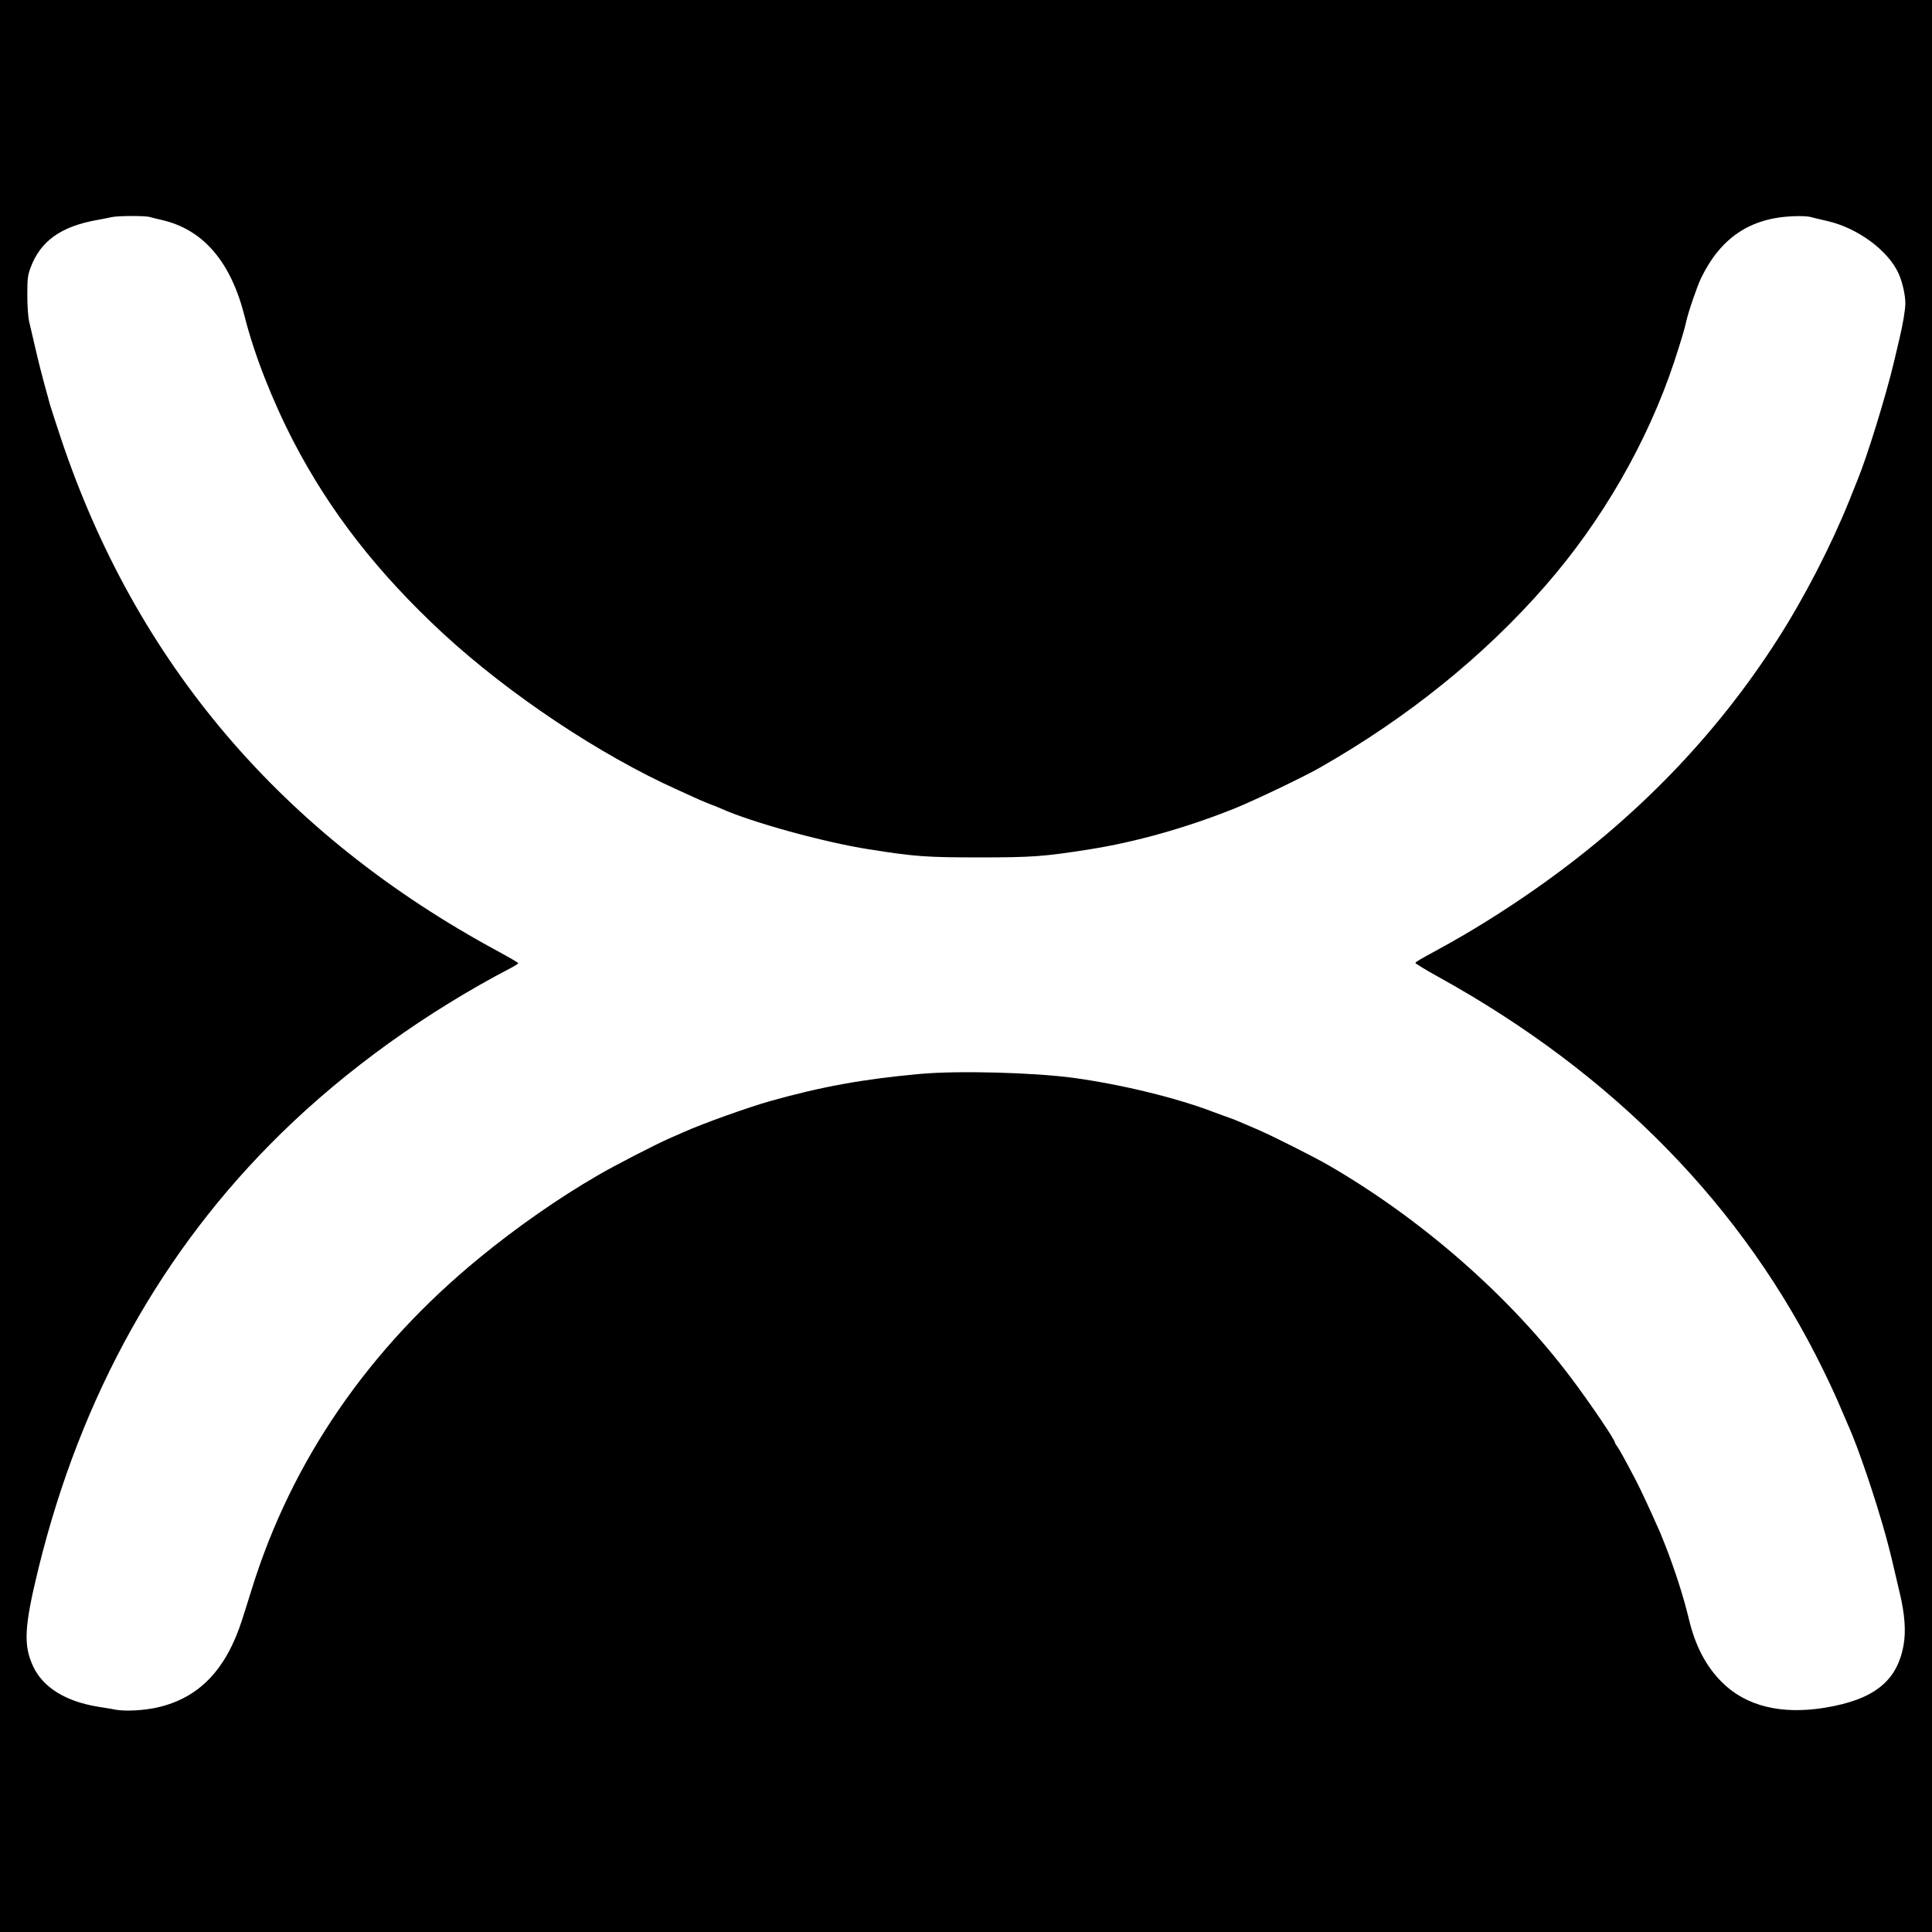 <?xml version="1.0" standalone="no"?>
<!DOCTYPE svg PUBLIC "-//W3C//DTD SVG 20010904//EN"
 "http://www.w3.org/TR/2001/REC-SVG-20010904/DTD/svg10.dtd">
<svg version="1.0" xmlns="http://www.w3.org/2000/svg"
 width="1450pt" height="1450pt" viewBox="0 0 1450 1450"
 preserveAspectRatio="xMidYMid meet">

<g transform="translate(0,1450) scale(0.1,-0.1)"
fill="#000000" stroke="none">
<path d="M0 7250 l0 -7250 7250 0 7250 0 0 7250 0 7250 -7250 0 -7250 0 0
-7250z m1126 5621 c16 -5 54 -14 84 -21 313 -70 521 -311 625 -721 72 -287
207 -632 369 -945 274 -526 631 -984 1121 -1438 494 -456 1178 -913 1765
-1176 63 -29 133 -60 156 -71 22 -10 65 -27 95 -39 30 -11 63 -25 74 -30 228
-102 768 -251 1105 -304 346 -55 434 -61 830 -61 396 0 484 6 830 61 343 54
726 162 1085 306 142 57 526 240 645 309 654 373 1227 835 1684 1358 430 491
771 1084 971 1685 47 144 81 255 90 301 15 71 81 263 112 328 147 302 366 450
688 464 55 3 116 0 135 -6 19 -5 76 -19 125 -30 227 -52 455 -220 534 -393 28
-62 51 -161 51 -223 0 -50 -18 -157 -45 -270 -8 -33 -26 -109 -40 -170 -60
-253 -201 -711 -275 -890 -4 -11 -32 -78 -60 -150 -137 -340 -339 -732 -540
-1045 -465 -726 -1068 -1348 -1815 -1871 -241 -169 -495 -327 -735 -457 -143
-78 -165 -91 -167 -99 -1 -4 75 -51 169 -103 1316 -726 2293 -1724 2893 -2955
46 -93 104 -219 129 -280 26 -60 51 -119 56 -130 74 -163 205 -549 284 -835
31 -114 47 -180 105 -430 37 -157 46 -283 28 -385 -48 -273 -222 -411 -592
-472 -327 -53 -591 12 -771 191 -121 121 -201 274 -249 476 -39 163 -101 357
-174 545 -18 44 -36 89 -40 100 -90 203 -143 316 -181 390 -80 153 -122 229
-141 257 -11 14 -19 29 -19 32 0 20 -183 291 -326 481 -461 615 -1124 1196
-1829 1603 -104 60 -416 217 -520 262 -55 23 -118 51 -140 60 -22 10 -60 25
-85 33 -25 9 -76 28 -115 42 -277 106 -684 205 -1045 255 -302 41 -869 56
-1155 30 -426 -39 -733 -94 -1125 -204 -154 -43 -505 -168 -645 -231 -27 -12
-75 -33 -105 -46 -108 -47 -417 -206 -550 -284 -288 -167 -605 -388 -880 -614
-832 -681 -1410 -1521 -1710 -2486 -22 -71 -55 -177 -74 -235 -121 -375 -325
-585 -636 -655 -97 -22 -238 -30 -309 -17 -31 6 -90 16 -131 22 -245 39 -416
144 -491 303 -75 161 -67 299 40 737 319 1298 931 2394 1822 3265 491 480
1086 908 1732 1245 26 14 47 28 47 31 0 4 -69 44 -152 89 -1622 876 -2721
2168 -3284 3860 -36 107 -72 220 -81 250 -8 30 -18 69 -23 85 -34 122 -66 248
-90 355 -16 69 -35 150 -42 180 -7 31 -13 116 -13 195 0 123 3 148 24 205 74
201 229 312 506 360 39 7 84 16 100 20 42 11 256 12 291 1z"/>
</g>
</svg>
